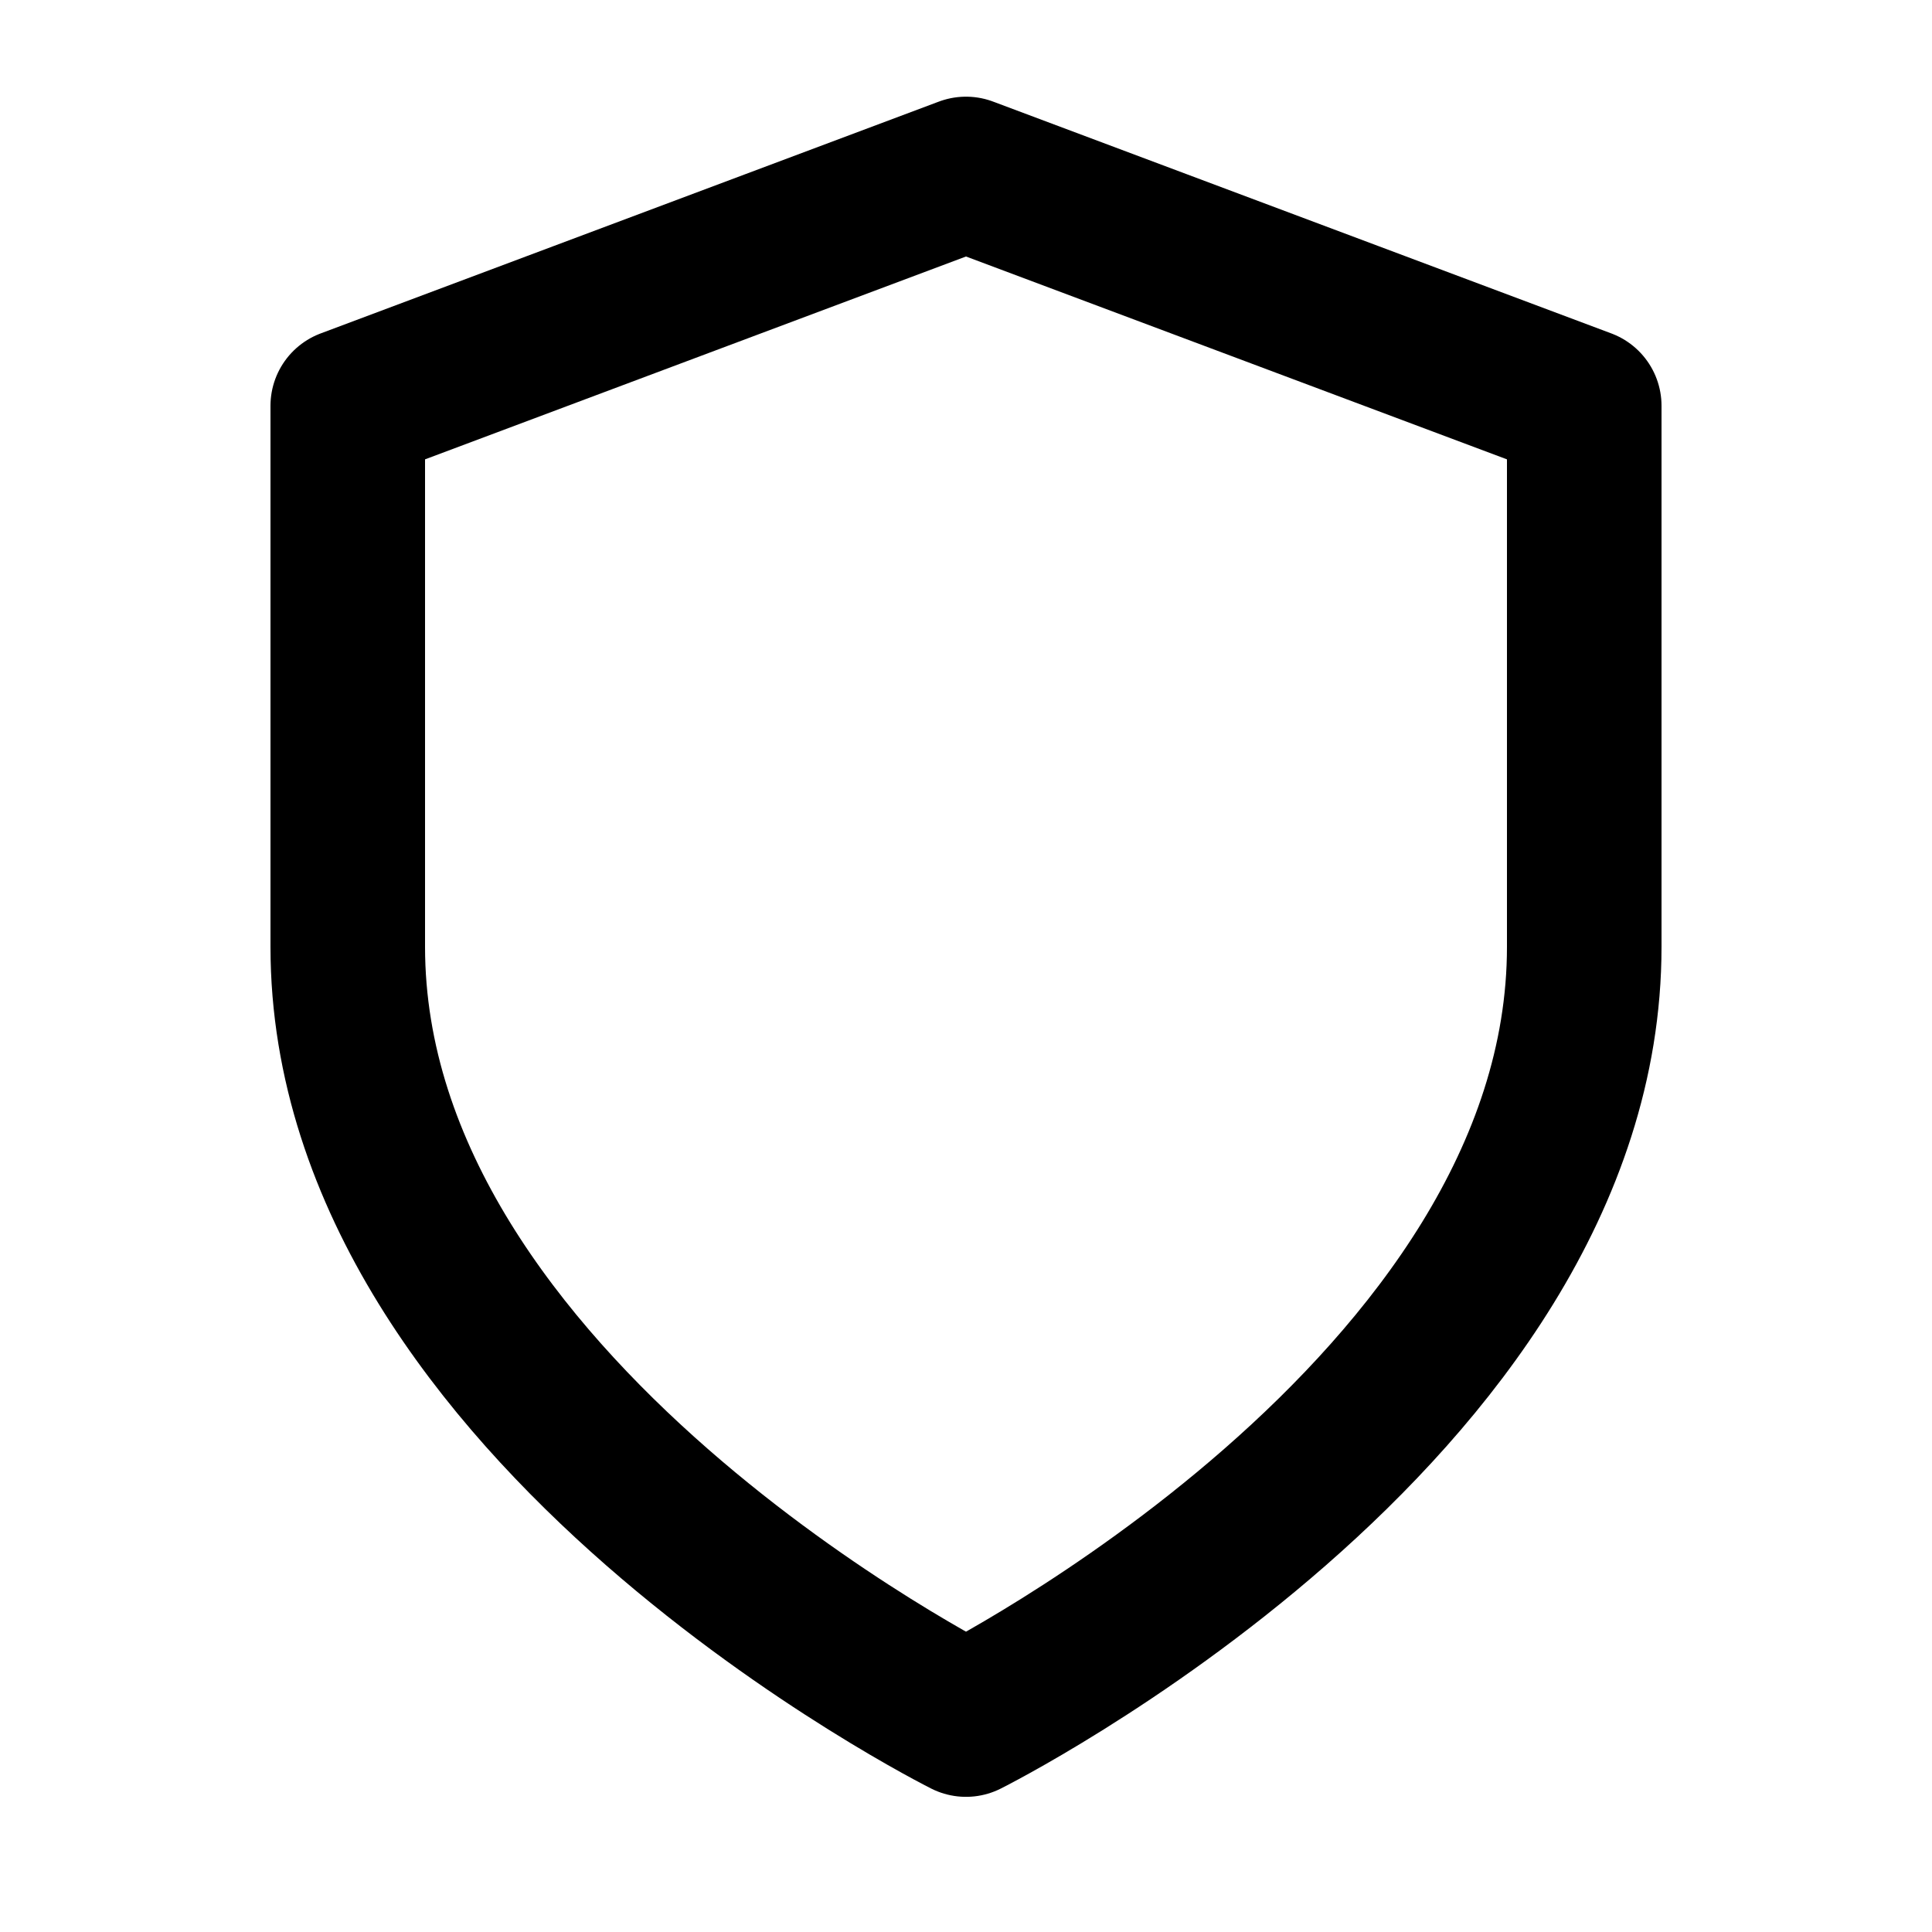 <svg xmlns="http://www.w3.org/2000/svg" width="25" height="25" viewBox="0 0 25 25" fill="none"><path d="M12.5 22.251C12.5 22.251 20.5 18.251 20.5 12.251V5.251L12.5 2.251L4.5 5.251V12.251C4.5 18.251 12.5 22.251 12.5 22.251Z" stroke="black" stroke-width="2" stroke-linecap="round" stroke-linejoin="round"></path></svg>